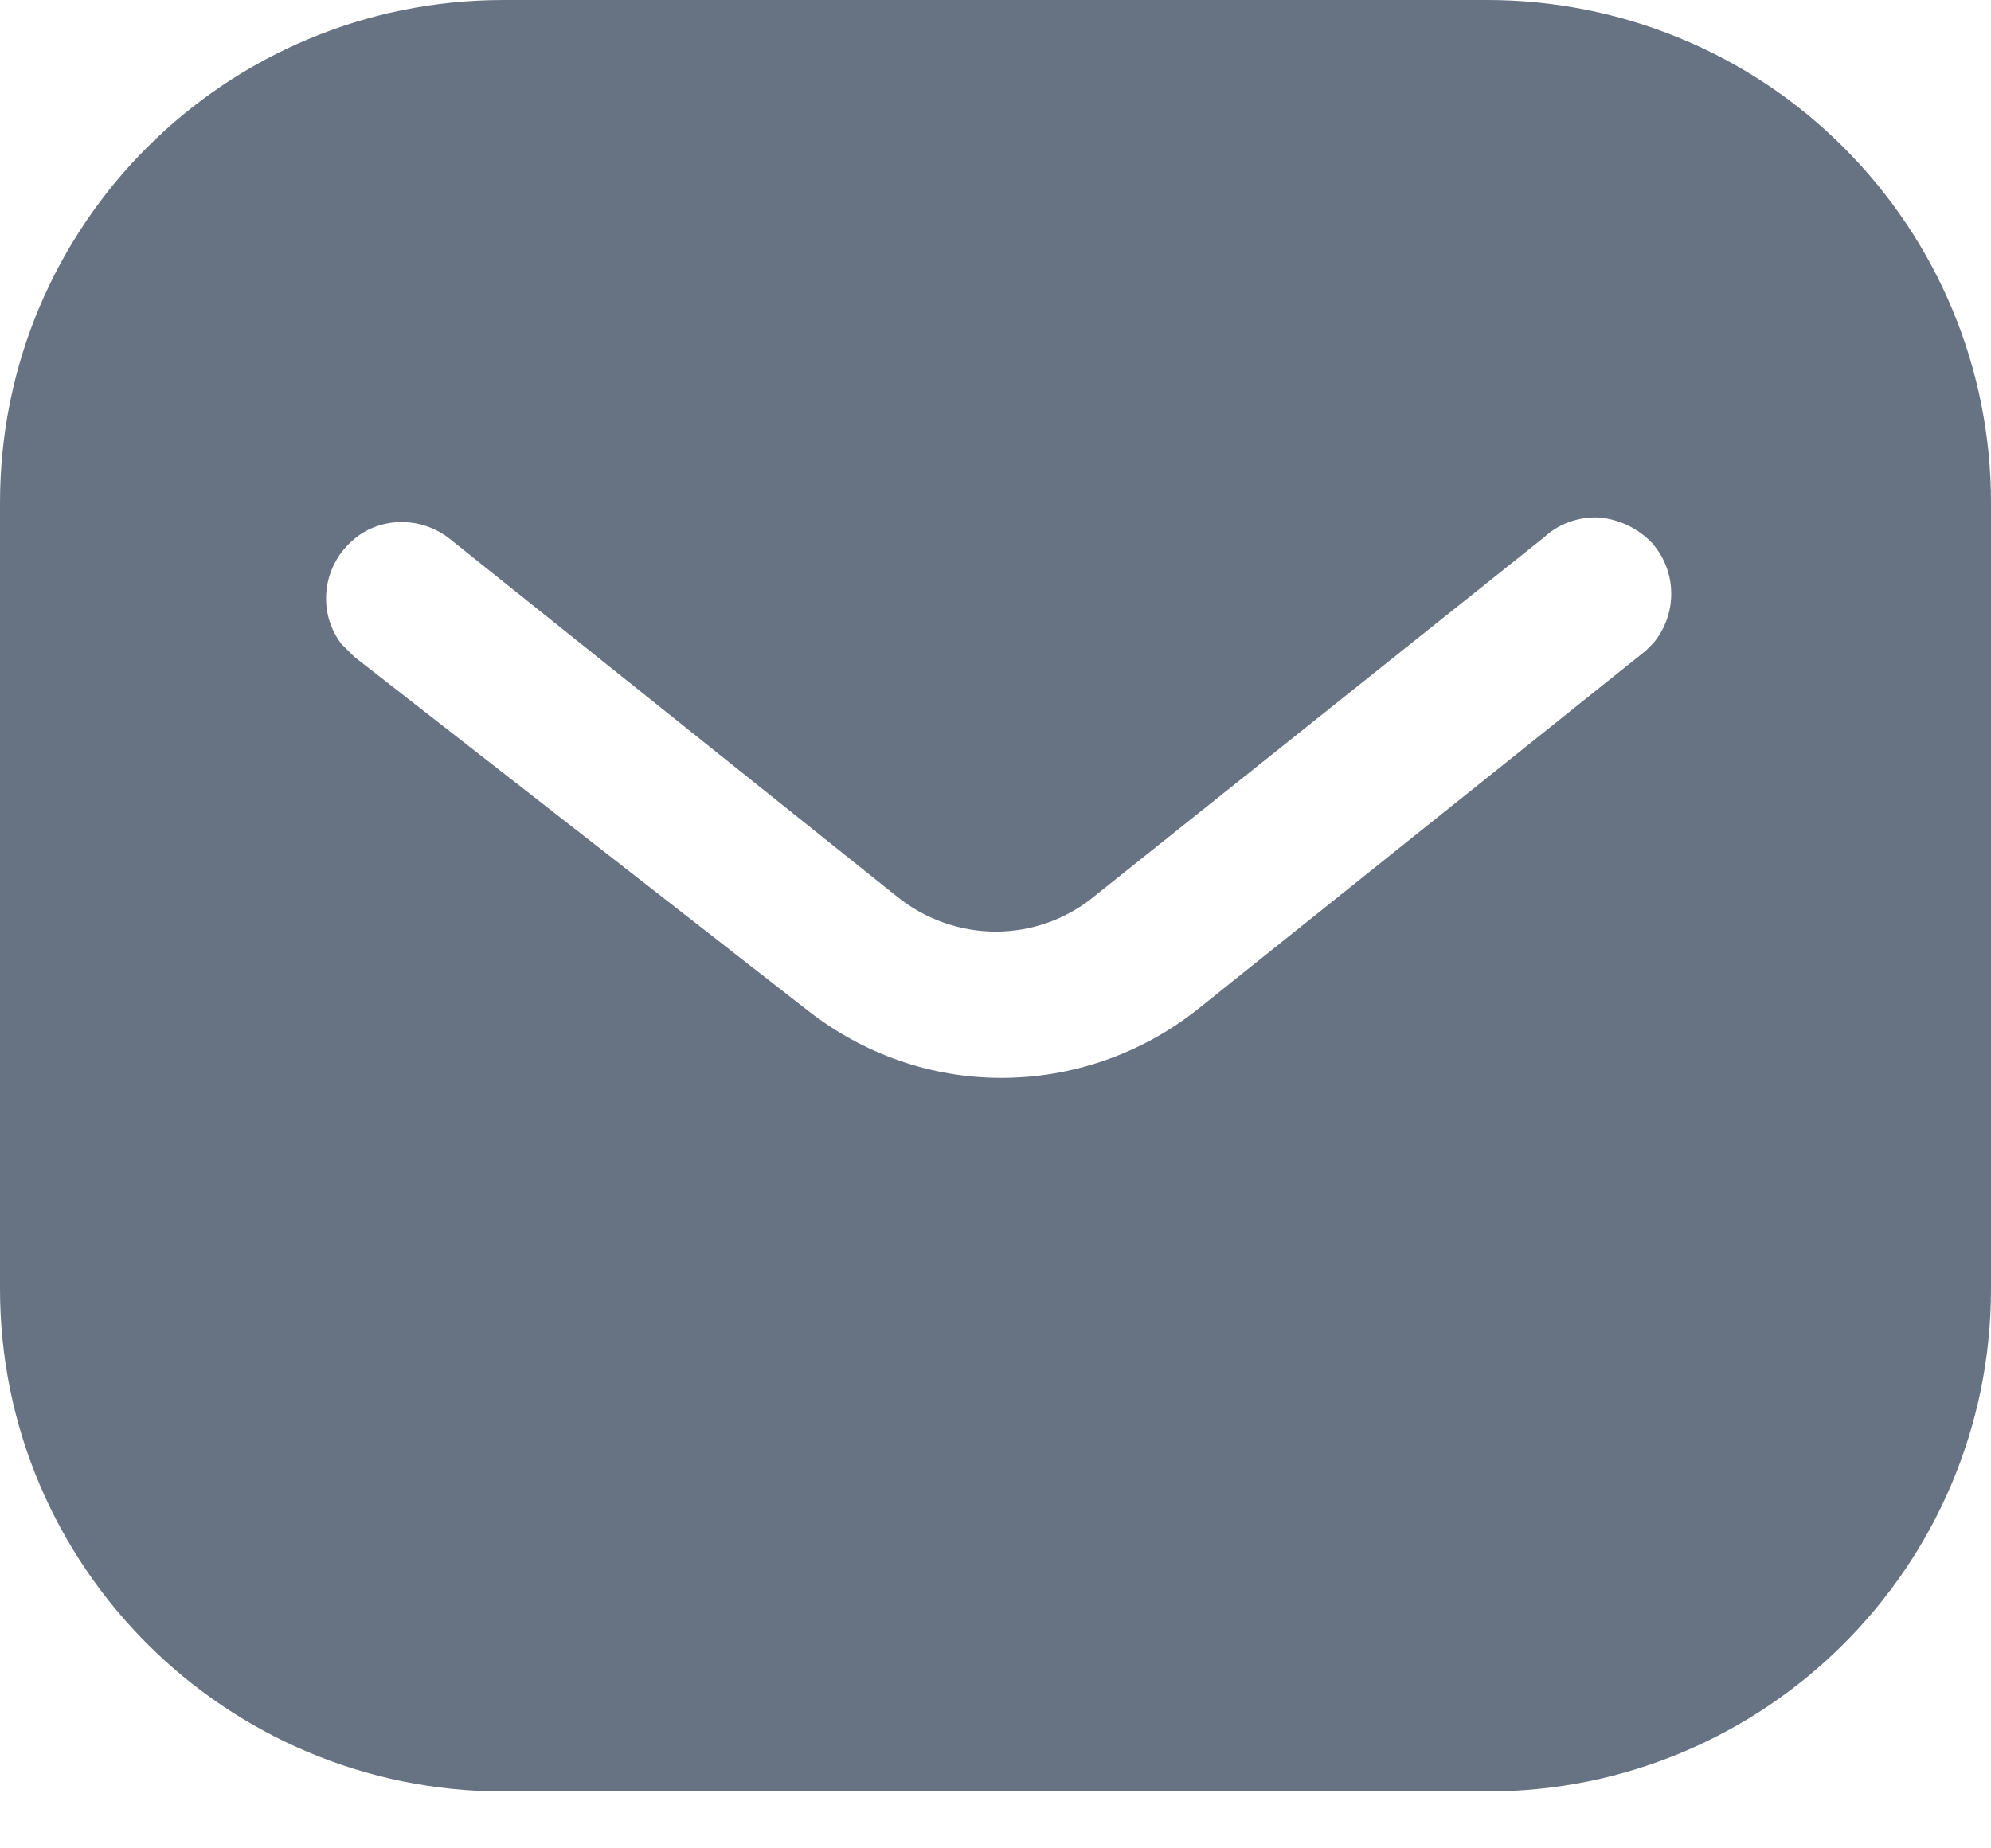 <svg width="28" height="26" viewBox="0 0 28 26" fill="none" xmlns="http://www.w3.org/2000/svg"><path d="M20.915 0C22.792 0 24.598 0.742 25.927 2.073C27.257 3.402 28 5.194 28 7.07V18.13C28 22.036 24.822 25.2 20.915 25.2H7.084C3.177 25.2 0 22.036 0 18.13V7.07C0 3.164 3.163 0 7.084 0H20.915ZM22.498 7.28C22.204 7.265 21.924 7.364 21.713 7.56L15.4 12.6C14.588 13.273 13.425 13.273 12.6 12.6L6.3 7.56C5.865 7.238 5.263 7.28 4.9 7.658C4.522 8.036 4.48 8.638 4.801 9.058L4.984 9.24L11.354 14.21C12.138 14.826 13.089 15.162 14.084 15.162C15.077 15.162 16.044 14.826 16.827 14.21L23.142 9.156L23.254 9.044C23.589 8.638 23.589 8.05 23.239 7.644C23.044 7.435 22.777 7.308 22.498 7.28Z" fill="#677382"></path></svg>